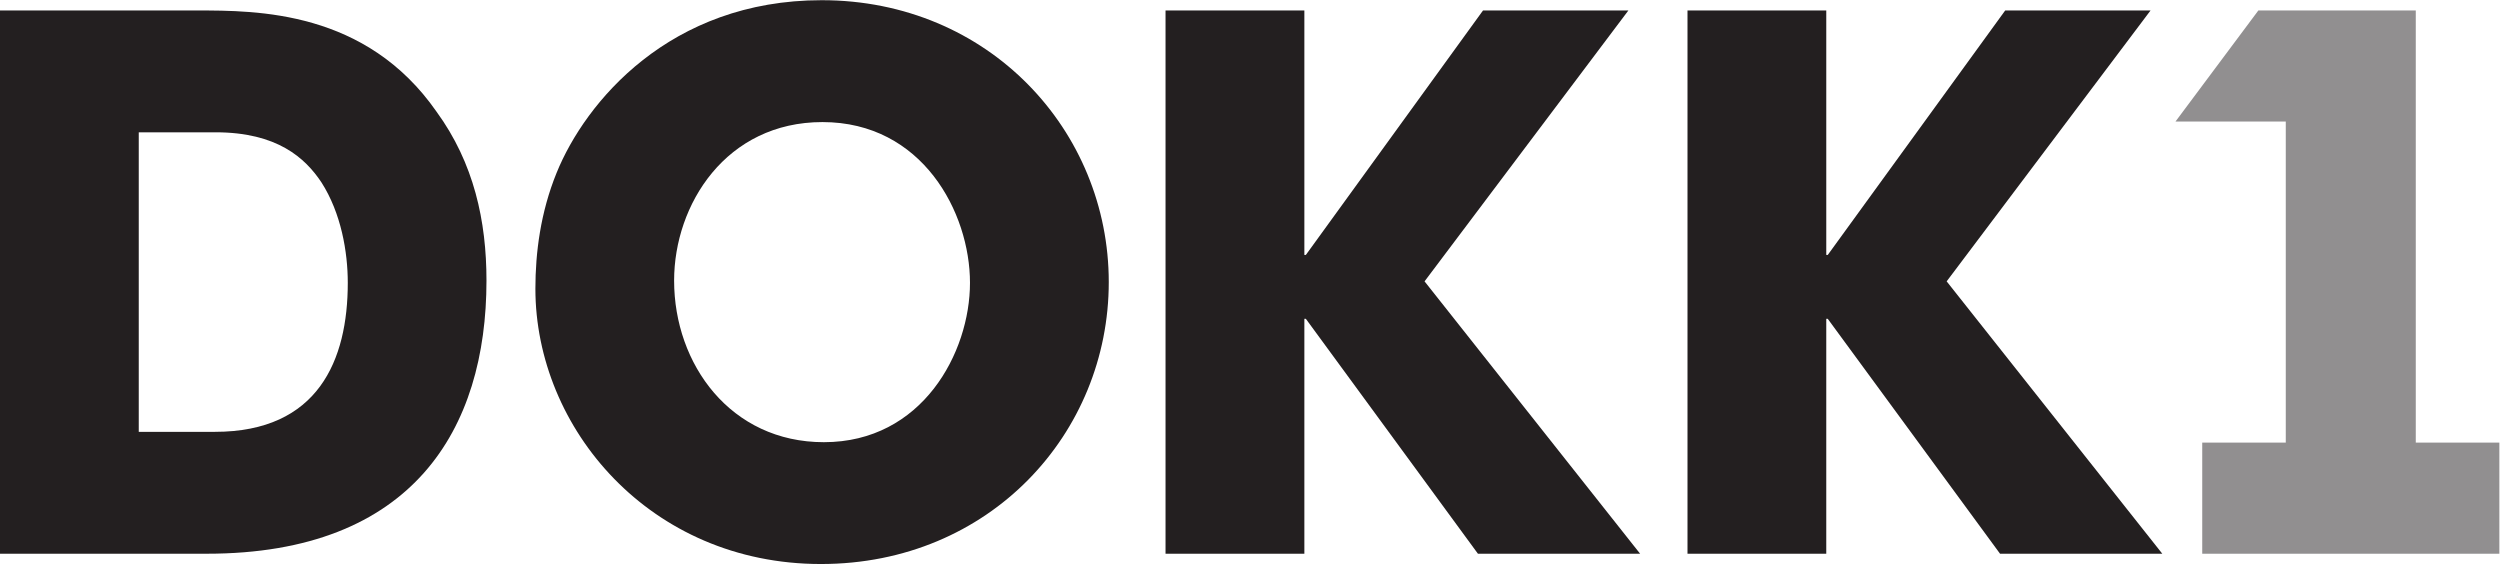 <?xml version="1.0" encoding="UTF-8" standalone="no"?>
<!-- Created with Inkscape (http://www.inkscape.org/) -->

<svg
   version="1.1"
   id="svg2"
   width="292.133"
   height="65.907"
   viewBox="0 0 292.133 65.907"
   sodipodi:docname="DOKK1_BLACK.eps"
   xmlns:inkscape="http://www.inkscape.org/namespaces/inkscape"
   xmlns:sodipodi="http://sodipodi.sourceforge.net/DTD/sodipodi-0.dtd"
   xmlns="http://www.w3.org/2000/svg"
   xmlns:svg="http://www.w3.org/2000/svg">
  <defs
     id="defs6" />
  <sodipodi:namedview
     id="namedview4"
     pagecolor="#ffffff"
     bordercolor="#000000"
     borderopacity="0.25"
     inkscape:showpageshadow="2"
     inkscape:pageopacity="0.0"
     inkscape:pagecheckerboard="0"
     inkscape:deskcolor="#d1d1d1" />
  <g
     id="g8"
     inkscape:groupmode="layer"
     inkscape:label="ink_ext_XXXXXX"
     transform="matrix(1.333,0,0,-1.333,0,65.907)">
    <g
       id="g10"
       transform="scale(0.1)">
      <path
         d="M 2117.71,106.426 V 485.25 h -138 l -72.66,-97.391 h 96.7 V 106.426 h -73.23 V 9.023 h 260.47 V 106.426 h -73.28"
         style="fill:#918f90;fill-opacity:1;fill-rule:nonzero;stroke:none"
         id="path12" />
      <path
         d="m 121.633,115.867 h 66.734 c 90.766,0 116.504,63.071 116.504,130.61 0,27.046 -5.789,61.128 -23.16,88.179 -14.152,21.203 -38.625,43.789 -92.688,43.789 h -67.39 z M 0,485.25 h 172.246 c 53.457,0 148.672,0 210.469,-88.793 32.851,-45.078 43.738,-95.922 43.738,-148.027 C 426.453,118.406 362.117,9.023 181.27,9.023 H 0 V 485.25"
         style="fill:#231f20;fill-opacity:1;fill-rule:nonzero;stroke:none"
         id="path14" />
      <path
         d="m 722.227,106.797 c 86.23,0 128.078,78.547 128.078,139.68 0,61.777 -41.848,140.933 -129.328,140.933 -84.336,0 -130.039,-72.066 -130.039,-138.98 0,-73.371 49.589,-141.633 131.289,-141.633 z m -1.914,387.457 C 867.02,494.254 971.965,379.73 971.965,247.129 971.965,114.543 867.727,0 719.648,0 569.727,0 469.336,119.082 469.336,241.34 c 0,31.504 4.473,66.914 18.625,101.668 25.105,61.82 99.141,151.246 232.352,151.246"
         style="fill:#231f20;fill-opacity:1;fill-rule:nonzero;stroke:none"
         id="path16" />
      <path
         d="m 1021.73,485.25 h 121.7 V 270.938 h 1.3 l 155.31,214.312 h 127.43 L 1248.79,247.781 1437.75,9.023 H 1295.58 L 1144.73,214.941 h -1.3 V 9.023 h -121.7 V 485.25"
         style="fill:#231f20;fill-opacity:1;fill-rule:nonzero;stroke:none"
         id="path18" />
      <path
         d="m 1479.29,485.25 h 121.65 V 270.938 h 1.3 l 155.55,214.312 h 127.42 L 1706.48,247.781 1895.51,9.023 H 1753.27 L 1602.24,214.941 h -1.3 V 9.023 H 1479.29 V 485.25"
         style="fill:#231f20;fill-opacity:1;fill-rule:nonzero;stroke:none"
         id="path20" />
    </g>
  </g>
</svg>
